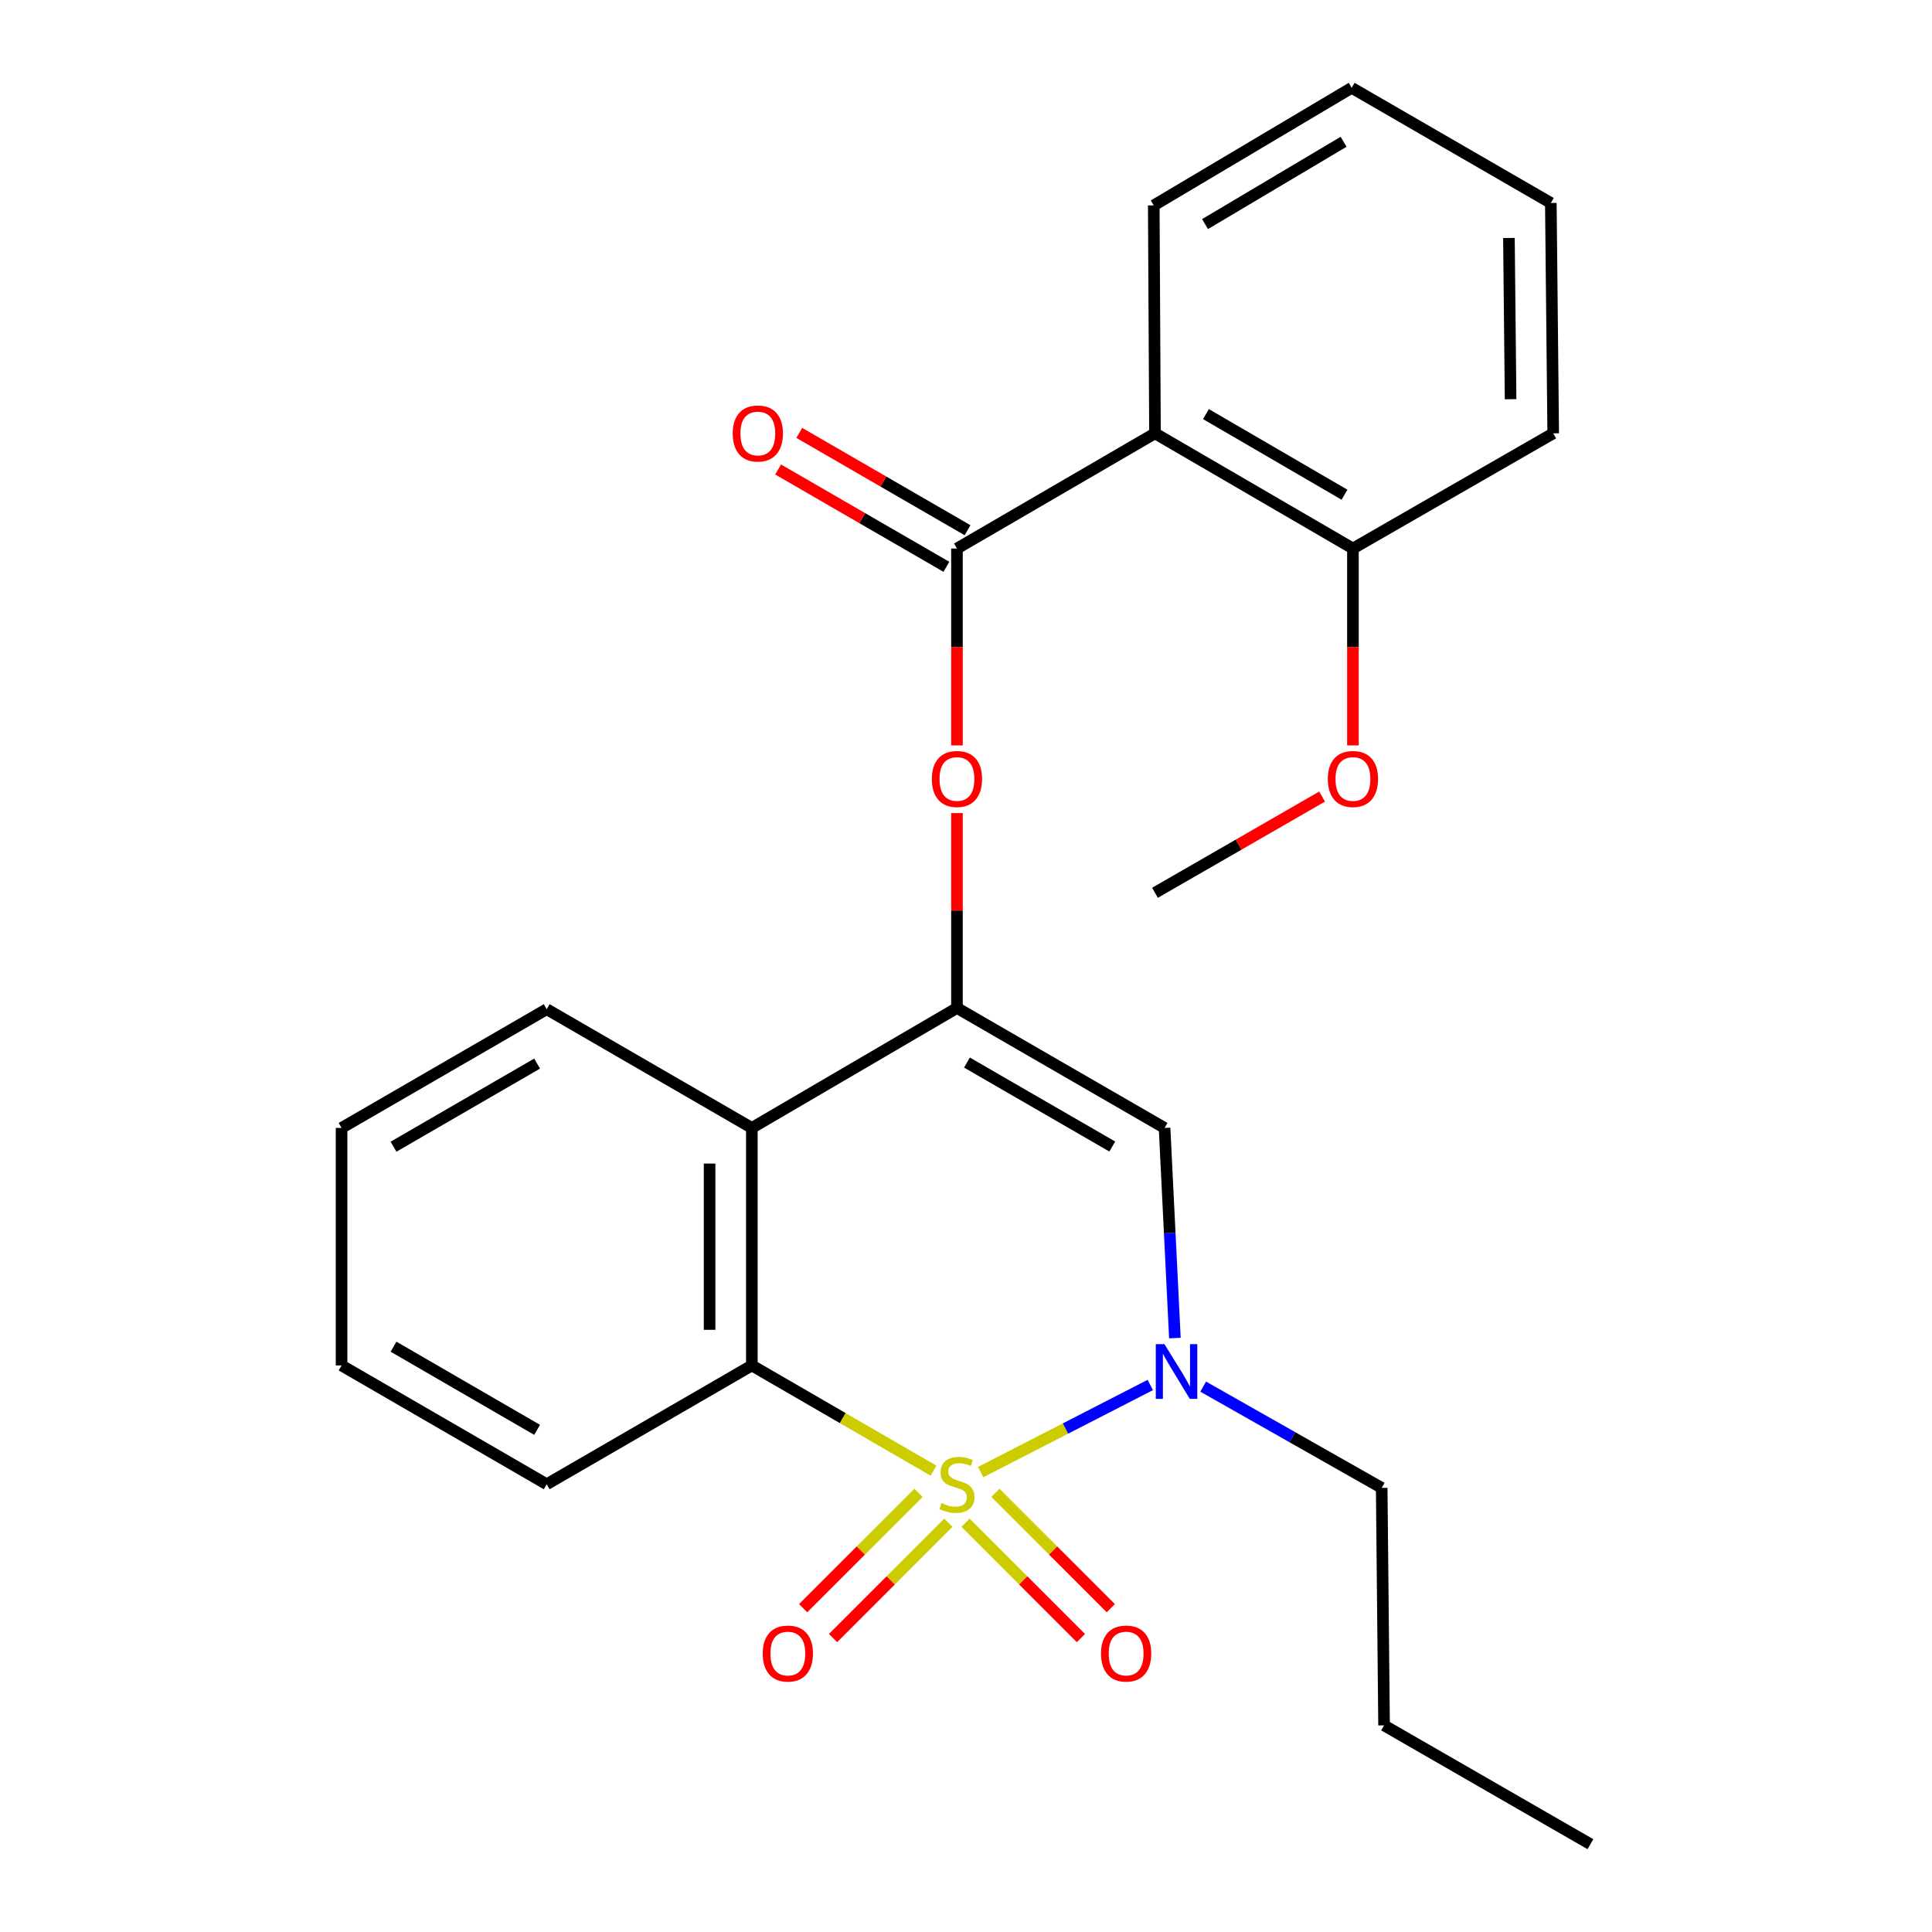 <?xml version='1.0' encoding='iso-8859-1'?>
<svg version='1.1' baseProfile='full'
              xmlns='http://www.w3.org/2000/svg'
                      xmlns:rdkit='http://www.rdkit.org/xml'
                      xmlns:xlink='http://www.w3.org/1999/xlink'
                  xml:space='preserve'
width='1000px' height='1000px' viewBox='0 0 1000 1000'>
<!-- END OF HEADER -->
<rect style='opacity:1.0;fill:#FFFFFF;stroke:none' width='1000' height='1000' x='0' y='0'> </rect>
<path class='bond-0' d='M 507.595,761.943 L 551.489,739.404' style='fill:none;fill-rule:evenodd;stroke:#CCCC00;stroke-width:6px;stroke-linecap:butt;stroke-linejoin:miter;stroke-opacity:1' />
<path class='bond-0' d='M 551.489,739.404 L 595.384,716.866' style='fill:none;fill-rule:evenodd;stroke:#0000FF;stroke-width:6px;stroke-linecap:butt;stroke-linejoin:miter;stroke-opacity:1' />
<path class='bond-2' d='M 483.174,761.21 L 436.165,733.981' style='fill:none;fill-rule:evenodd;stroke:#CCCC00;stroke-width:6px;stroke-linecap:butt;stroke-linejoin:miter;stroke-opacity:1' />
<path class='bond-2' d='M 436.165,733.981 L 389.156,706.753' style='fill:none;fill-rule:evenodd;stroke:#000000;stroke-width:6px;stroke-linecap:butt;stroke-linejoin:miter;stroke-opacity:1' />
<path class='bond-8' d='M 475.412,772.689 L 445.564,802.541' style='fill:none;fill-rule:evenodd;stroke:#CCCC00;stroke-width:6px;stroke-linecap:butt;stroke-linejoin:miter;stroke-opacity:1' />
<path class='bond-8' d='M 445.564,802.541 L 415.716,832.393' style='fill:none;fill-rule:evenodd;stroke:#FF0000;stroke-width:6px;stroke-linecap:butt;stroke-linejoin:miter;stroke-opacity:1' />
<path class='bond-8' d='M 490.881,788.155 L 461.033,818.008' style='fill:none;fill-rule:evenodd;stroke:#CCCC00;stroke-width:6px;stroke-linecap:butt;stroke-linejoin:miter;stroke-opacity:1' />
<path class='bond-8' d='M 461.033,818.008 L 431.185,847.86' style='fill:none;fill-rule:evenodd;stroke:#FF0000;stroke-width:6px;stroke-linecap:butt;stroke-linejoin:miter;stroke-opacity:1' />
<path class='bond-9' d='M 499.763,788.154 L 529.623,818.009' style='fill:none;fill-rule:evenodd;stroke:#CCCC00;stroke-width:6px;stroke-linecap:butt;stroke-linejoin:miter;stroke-opacity:1' />
<path class='bond-9' d='M 529.623,818.009 L 559.483,847.865' style='fill:none;fill-rule:evenodd;stroke:#FF0000;stroke-width:6px;stroke-linecap:butt;stroke-linejoin:miter;stroke-opacity:1' />
<path class='bond-9' d='M 515.23,772.685 L 545.09,802.54' style='fill:none;fill-rule:evenodd;stroke:#CCCC00;stroke-width:6px;stroke-linecap:butt;stroke-linejoin:miter;stroke-opacity:1' />
<path class='bond-9' d='M 545.09,802.54 L 574.949,832.396' style='fill:none;fill-rule:evenodd;stroke:#FF0000;stroke-width:6px;stroke-linecap:butt;stroke-linejoin:miter;stroke-opacity:1' />
<path class='bond-3' d='M 608.122,692.573 L 605.448,638.195' style='fill:none;fill-rule:evenodd;stroke:#0000FF;stroke-width:6px;stroke-linecap:butt;stroke-linejoin:miter;stroke-opacity:1' />
<path class='bond-3' d='M 605.448,638.195 L 602.775,583.817' style='fill:none;fill-rule:evenodd;stroke:#000000;stroke-width:6px;stroke-linecap:butt;stroke-linejoin:miter;stroke-opacity:1' />
<path class='bond-12' d='M 622.765,717.711 L 668.964,743.914' style='fill:none;fill-rule:evenodd;stroke:#0000FF;stroke-width:6px;stroke-linecap:butt;stroke-linejoin:miter;stroke-opacity:1' />
<path class='bond-12' d='M 668.964,743.914 L 715.163,770.117' style='fill:none;fill-rule:evenodd;stroke:#000000;stroke-width:6px;stroke-linecap:butt;stroke-linejoin:miter;stroke-opacity:1' />
<path class='bond-1' d='M 495.321,521.729 L 389.156,583.817' style='fill:none;fill-rule:evenodd;stroke:#000000;stroke-width:6px;stroke-linecap:butt;stroke-linejoin:miter;stroke-opacity:1' />
<path class='bond-7' d='M 495.321,521.729 L 495.321,471.287' style='fill:none;fill-rule:evenodd;stroke:#000000;stroke-width:6px;stroke-linecap:butt;stroke-linejoin:miter;stroke-opacity:1' />
<path class='bond-7' d='M 495.321,471.287 L 495.321,420.844' style='fill:none;fill-rule:evenodd;stroke:#FF0000;stroke-width:6px;stroke-linecap:butt;stroke-linejoin:miter;stroke-opacity:1' />
<path class='bond-25' d='M 495.321,521.729 L 602.775,583.817' style='fill:none;fill-rule:evenodd;stroke:#000000;stroke-width:6px;stroke-linecap:butt;stroke-linejoin:miter;stroke-opacity:1' />
<path class='bond-25' d='M 500.495,549.982 L 575.713,593.444' style='fill:none;fill-rule:evenodd;stroke:#000000;stroke-width:6px;stroke-linecap:butt;stroke-linejoin:miter;stroke-opacity:1' />
<path class='bond-4' d='M 389.156,706.753 L 389.156,583.817' style='fill:none;fill-rule:evenodd;stroke:#000000;stroke-width:6px;stroke-linecap:butt;stroke-linejoin:miter;stroke-opacity:1' />
<path class='bond-4' d='M 367.281,688.313 L 367.281,602.257' style='fill:none;fill-rule:evenodd;stroke:#000000;stroke-width:6px;stroke-linecap:butt;stroke-linejoin:miter;stroke-opacity:1' />
<path class='bond-13' d='M 389.156,706.753 L 282.978,768.245' style='fill:none;fill-rule:evenodd;stroke:#000000;stroke-width:6px;stroke-linecap:butt;stroke-linejoin:miter;stroke-opacity:1' />
<path class='bond-14' d='M 389.156,583.817 L 282.978,522.361' style='fill:none;fill-rule:evenodd;stroke:#000000;stroke-width:6px;stroke-linecap:butt;stroke-linejoin:miter;stroke-opacity:1' />
<path class='bond-5' d='M 495.321,283.914 L 495.321,334.866' style='fill:none;fill-rule:evenodd;stroke:#000000;stroke-width:6px;stroke-linecap:butt;stroke-linejoin:miter;stroke-opacity:1' />
<path class='bond-5' d='M 495.321,334.866 L 495.321,385.819' style='fill:none;fill-rule:evenodd;stroke:#FF0000;stroke-width:6px;stroke-linecap:butt;stroke-linejoin:miter;stroke-opacity:1' />
<path class='bond-6' d='M 495.321,283.914 L 597.817,224.293' style='fill:none;fill-rule:evenodd;stroke:#000000;stroke-width:6px;stroke-linecap:butt;stroke-linejoin:miter;stroke-opacity:1' />
<path class='bond-10' d='M 500.798,274.446 L 457.253,249.257' style='fill:none;fill-rule:evenodd;stroke:#000000;stroke-width:6px;stroke-linecap:butt;stroke-linejoin:miter;stroke-opacity:1' />
<path class='bond-10' d='M 457.253,249.257 L 413.708,224.067' style='fill:none;fill-rule:evenodd;stroke:#FF0000;stroke-width:6px;stroke-linecap:butt;stroke-linejoin:miter;stroke-opacity:1' />
<path class='bond-10' d='M 489.845,293.381 L 446.3,268.192' style='fill:none;fill-rule:evenodd;stroke:#000000;stroke-width:6px;stroke-linecap:butt;stroke-linejoin:miter;stroke-opacity:1' />
<path class='bond-10' d='M 446.3,268.192 L 402.755,243.002' style='fill:none;fill-rule:evenodd;stroke:#FF0000;stroke-width:6px;stroke-linecap:butt;stroke-linejoin:miter;stroke-opacity:1' />
<path class='bond-11' d='M 597.817,224.293 L 700.276,283.914' style='fill:none;fill-rule:evenodd;stroke:#000000;stroke-width:6px;stroke-linecap:butt;stroke-linejoin:miter;stroke-opacity:1' />
<path class='bond-11' d='M 624.187,214.329 L 695.909,256.064' style='fill:none;fill-rule:evenodd;stroke:#000000;stroke-width:6px;stroke-linecap:butt;stroke-linejoin:miter;stroke-opacity:1' />
<path class='bond-15' d='M 597.817,224.293 L 597.185,106.315' style='fill:none;fill-rule:evenodd;stroke:#000000;stroke-width:6px;stroke-linecap:butt;stroke-linejoin:miter;stroke-opacity:1' />
<path class='bond-16' d='M 700.276,283.914 L 700.276,334.866' style='fill:none;fill-rule:evenodd;stroke:#000000;stroke-width:6px;stroke-linecap:butt;stroke-linejoin:miter;stroke-opacity:1' />
<path class='bond-16' d='M 700.276,334.866 L 700.276,385.819' style='fill:none;fill-rule:evenodd;stroke:#FF0000;stroke-width:6px;stroke-linecap:butt;stroke-linejoin:miter;stroke-opacity:1' />
<path class='bond-17' d='M 700.276,283.914 L 803.938,224.293' style='fill:none;fill-rule:evenodd;stroke:#000000;stroke-width:6px;stroke-linecap:butt;stroke-linejoin:miter;stroke-opacity:1' />
<path class='bond-19' d='M 715.163,770.117 L 716.39,893.053' style='fill:none;fill-rule:evenodd;stroke:#000000;stroke-width:6px;stroke-linecap:butt;stroke-linejoin:miter;stroke-opacity:1' />
<path class='bond-22' d='M 282.978,768.245 L 176.8,706.753' style='fill:none;fill-rule:evenodd;stroke:#000000;stroke-width:6px;stroke-linecap:butt;stroke-linejoin:miter;stroke-opacity:1' />
<path class='bond-22' d='M 278.014,740.092 L 203.69,697.047' style='fill:none;fill-rule:evenodd;stroke:#000000;stroke-width:6px;stroke-linecap:butt;stroke-linejoin:miter;stroke-opacity:1' />
<path class='bond-26' d='M 282.978,522.361 L 176.8,583.817' style='fill:none;fill-rule:evenodd;stroke:#000000;stroke-width:6px;stroke-linecap:butt;stroke-linejoin:miter;stroke-opacity:1' />
<path class='bond-26' d='M 278.009,550.511 L 203.685,593.531' style='fill:none;fill-rule:evenodd;stroke:#000000;stroke-width:6px;stroke-linecap:butt;stroke-linejoin:miter;stroke-opacity:1' />
<path class='bond-20' d='M 597.185,106.315 L 699.632,45.455' style='fill:none;fill-rule:evenodd;stroke:#000000;stroke-width:6px;stroke-linecap:butt;stroke-linejoin:miter;stroke-opacity:1' />
<path class='bond-20' d='M 623.724,115.992 L 695.437,73.39' style='fill:none;fill-rule:evenodd;stroke:#000000;stroke-width:6px;stroke-linecap:butt;stroke-linejoin:miter;stroke-opacity:1' />
<path class='bond-18' d='M 684.32,412.305 L 641.068,437.207' style='fill:none;fill-rule:evenodd;stroke:#FF0000;stroke-width:6px;stroke-linecap:butt;stroke-linejoin:miter;stroke-opacity:1' />
<path class='bond-18' d='M 641.068,437.207 L 597.817,462.108' style='fill:none;fill-rule:evenodd;stroke:#000000;stroke-width:6px;stroke-linecap:butt;stroke-linejoin:miter;stroke-opacity:1' />
<path class='bond-27' d='M 803.938,224.293 L 802.71,105.063' style='fill:none;fill-rule:evenodd;stroke:#000000;stroke-width:6px;stroke-linecap:butt;stroke-linejoin:miter;stroke-opacity:1' />
<path class='bond-27' d='M 781.88,206.634 L 781.021,123.173' style='fill:none;fill-rule:evenodd;stroke:#000000;stroke-width:6px;stroke-linecap:butt;stroke-linejoin:miter;stroke-opacity:1' />
<path class='bond-23' d='M 716.39,893.053 L 823.2,954.545' style='fill:none;fill-rule:evenodd;stroke:#000000;stroke-width:6px;stroke-linecap:butt;stroke-linejoin:miter;stroke-opacity:1' />
<path class='bond-24' d='M 699.632,45.455 L 802.71,105.063' style='fill:none;fill-rule:evenodd;stroke:#000000;stroke-width:6px;stroke-linecap:butt;stroke-linejoin:miter;stroke-opacity:1' />
<path class='bond-21' d='M 176.8,583.817 L 176.8,706.753' style='fill:none;fill-rule:evenodd;stroke:#000000;stroke-width:6px;stroke-linecap:butt;stroke-linejoin:miter;stroke-opacity:1' />
<path  class='atom-0' d='M 487.321 777.965
Q 487.641 778.085, 488.961 778.645
Q 490.281 779.205, 491.721 779.565
Q 493.201 779.885, 494.641 779.885
Q 497.321 779.885, 498.881 778.605
Q 500.441 777.285, 500.441 775.005
Q 500.441 773.445, 499.641 772.485
Q 498.881 771.525, 497.681 771.005
Q 496.481 770.485, 494.481 769.885
Q 491.961 769.125, 490.441 768.405
Q 488.961 767.685, 487.881 766.165
Q 486.841 764.645, 486.841 762.085
Q 486.841 758.525, 489.241 756.325
Q 491.681 754.125, 496.481 754.125
Q 499.761 754.125, 503.481 755.685
L 502.561 758.765
Q 499.161 757.365, 496.601 757.365
Q 493.841 757.365, 492.321 758.525
Q 490.801 759.645, 490.841 761.605
Q 490.841 763.125, 491.601 764.045
Q 492.401 764.965, 493.521 765.485
Q 494.681 766.005, 496.601 766.605
Q 499.161 767.405, 500.681 768.205
Q 502.201 769.005, 503.281 770.645
Q 504.401 772.245, 504.401 775.005
Q 504.401 778.925, 501.761 781.045
Q 499.161 783.125, 494.801 783.125
Q 492.281 783.125, 490.361 782.565
Q 488.481 782.045, 486.241 781.125
L 487.321 777.965
' fill='#CCCC00'/>
<path  class='atom-1' d='M 602.713 695.728
L 611.993 710.728
Q 612.913 712.208, 614.393 714.888
Q 615.873 717.568, 615.953 717.728
L 615.953 695.728
L 619.713 695.728
L 619.713 724.048
L 615.833 724.048
L 605.873 707.648
Q 604.713 705.728, 603.473 703.528
Q 602.273 701.328, 601.913 700.648
L 601.913 724.048
L 598.233 724.048
L 598.233 695.728
L 602.713 695.728
' fill='#0000FF'/>
<path  class='atom-8' d='M 482.321 403.199
Q 482.321 396.399, 485.681 392.599
Q 489.041 388.799, 495.321 388.799
Q 501.601 388.799, 504.961 392.599
Q 508.321 396.399, 508.321 403.199
Q 508.321 410.079, 504.921 413.999
Q 501.521 417.879, 495.321 417.879
Q 489.081 417.879, 485.681 413.999
Q 482.321 410.119, 482.321 403.199
M 495.321 414.679
Q 499.641 414.679, 501.961 411.799
Q 504.321 408.879, 504.321 403.199
Q 504.321 397.639, 501.961 394.839
Q 499.641 391.999, 495.321 391.999
Q 491.001 391.999, 488.641 394.799
Q 486.321 397.599, 486.321 403.199
Q 486.321 408.919, 488.641 411.799
Q 491.001 414.679, 495.321 414.679
' fill='#FF0000'/>
<path  class='atom-9' d='M 394.786 855.873
Q 394.786 849.073, 398.146 845.273
Q 401.506 841.473, 407.786 841.473
Q 414.066 841.473, 417.426 845.273
Q 420.786 849.073, 420.786 855.873
Q 420.786 862.753, 417.386 866.673
Q 413.986 870.553, 407.786 870.553
Q 401.546 870.553, 398.146 866.673
Q 394.786 862.793, 394.786 855.873
M 407.786 867.353
Q 412.106 867.353, 414.426 864.473
Q 416.786 861.553, 416.786 855.873
Q 416.786 850.313, 414.426 847.513
Q 412.106 844.673, 407.786 844.673
Q 403.466 844.673, 401.106 847.473
Q 398.786 850.273, 398.786 855.873
Q 398.786 861.593, 401.106 864.473
Q 403.466 867.353, 407.786 867.353
' fill='#FF0000'/>
<path  class='atom-10' d='M 569.881 855.873
Q 569.881 849.073, 573.241 845.273
Q 576.601 841.473, 582.881 841.473
Q 589.161 841.473, 592.521 845.273
Q 595.881 849.073, 595.881 855.873
Q 595.881 862.753, 592.481 866.673
Q 589.081 870.553, 582.881 870.553
Q 576.641 870.553, 573.241 866.673
Q 569.881 862.793, 569.881 855.873
M 582.881 867.353
Q 587.201 867.353, 589.521 864.473
Q 591.881 861.553, 591.881 855.873
Q 591.881 850.313, 589.521 847.513
Q 587.201 844.673, 582.881 844.673
Q 578.561 844.673, 576.201 847.473
Q 573.881 850.273, 573.881 855.873
Q 573.881 861.593, 576.201 864.473
Q 578.561 867.353, 582.881 867.353
' fill='#FF0000'/>
<path  class='atom-11' d='M 379.255 224.373
Q 379.255 217.573, 382.615 213.773
Q 385.975 209.973, 392.255 209.973
Q 398.535 209.973, 401.895 213.773
Q 405.255 217.573, 405.255 224.373
Q 405.255 231.253, 401.855 235.173
Q 398.455 239.053, 392.255 239.053
Q 386.015 239.053, 382.615 235.173
Q 379.255 231.293, 379.255 224.373
M 392.255 235.853
Q 396.575 235.853, 398.895 232.973
Q 401.255 230.053, 401.255 224.373
Q 401.255 218.813, 398.895 216.013
Q 396.575 213.173, 392.255 213.173
Q 387.935 213.173, 385.575 215.973
Q 383.255 218.773, 383.255 224.373
Q 383.255 230.093, 385.575 232.973
Q 387.935 235.853, 392.255 235.853
' fill='#FF0000'/>
<path  class='atom-17' d='M 687.276 403.199
Q 687.276 396.399, 690.636 392.599
Q 693.996 388.799, 700.276 388.799
Q 706.556 388.799, 709.916 392.599
Q 713.276 396.399, 713.276 403.199
Q 713.276 410.079, 709.876 413.999
Q 706.476 417.879, 700.276 417.879
Q 694.036 417.879, 690.636 413.999
Q 687.276 410.119, 687.276 403.199
M 700.276 414.679
Q 704.596 414.679, 706.916 411.799
Q 709.276 408.879, 709.276 403.199
Q 709.276 397.639, 706.916 394.839
Q 704.596 391.999, 700.276 391.999
Q 695.956 391.999, 693.596 394.799
Q 691.276 397.599, 691.276 403.199
Q 691.276 408.919, 693.596 411.799
Q 695.956 414.679, 700.276 414.679
' fill='#FF0000'/>
</svg>

